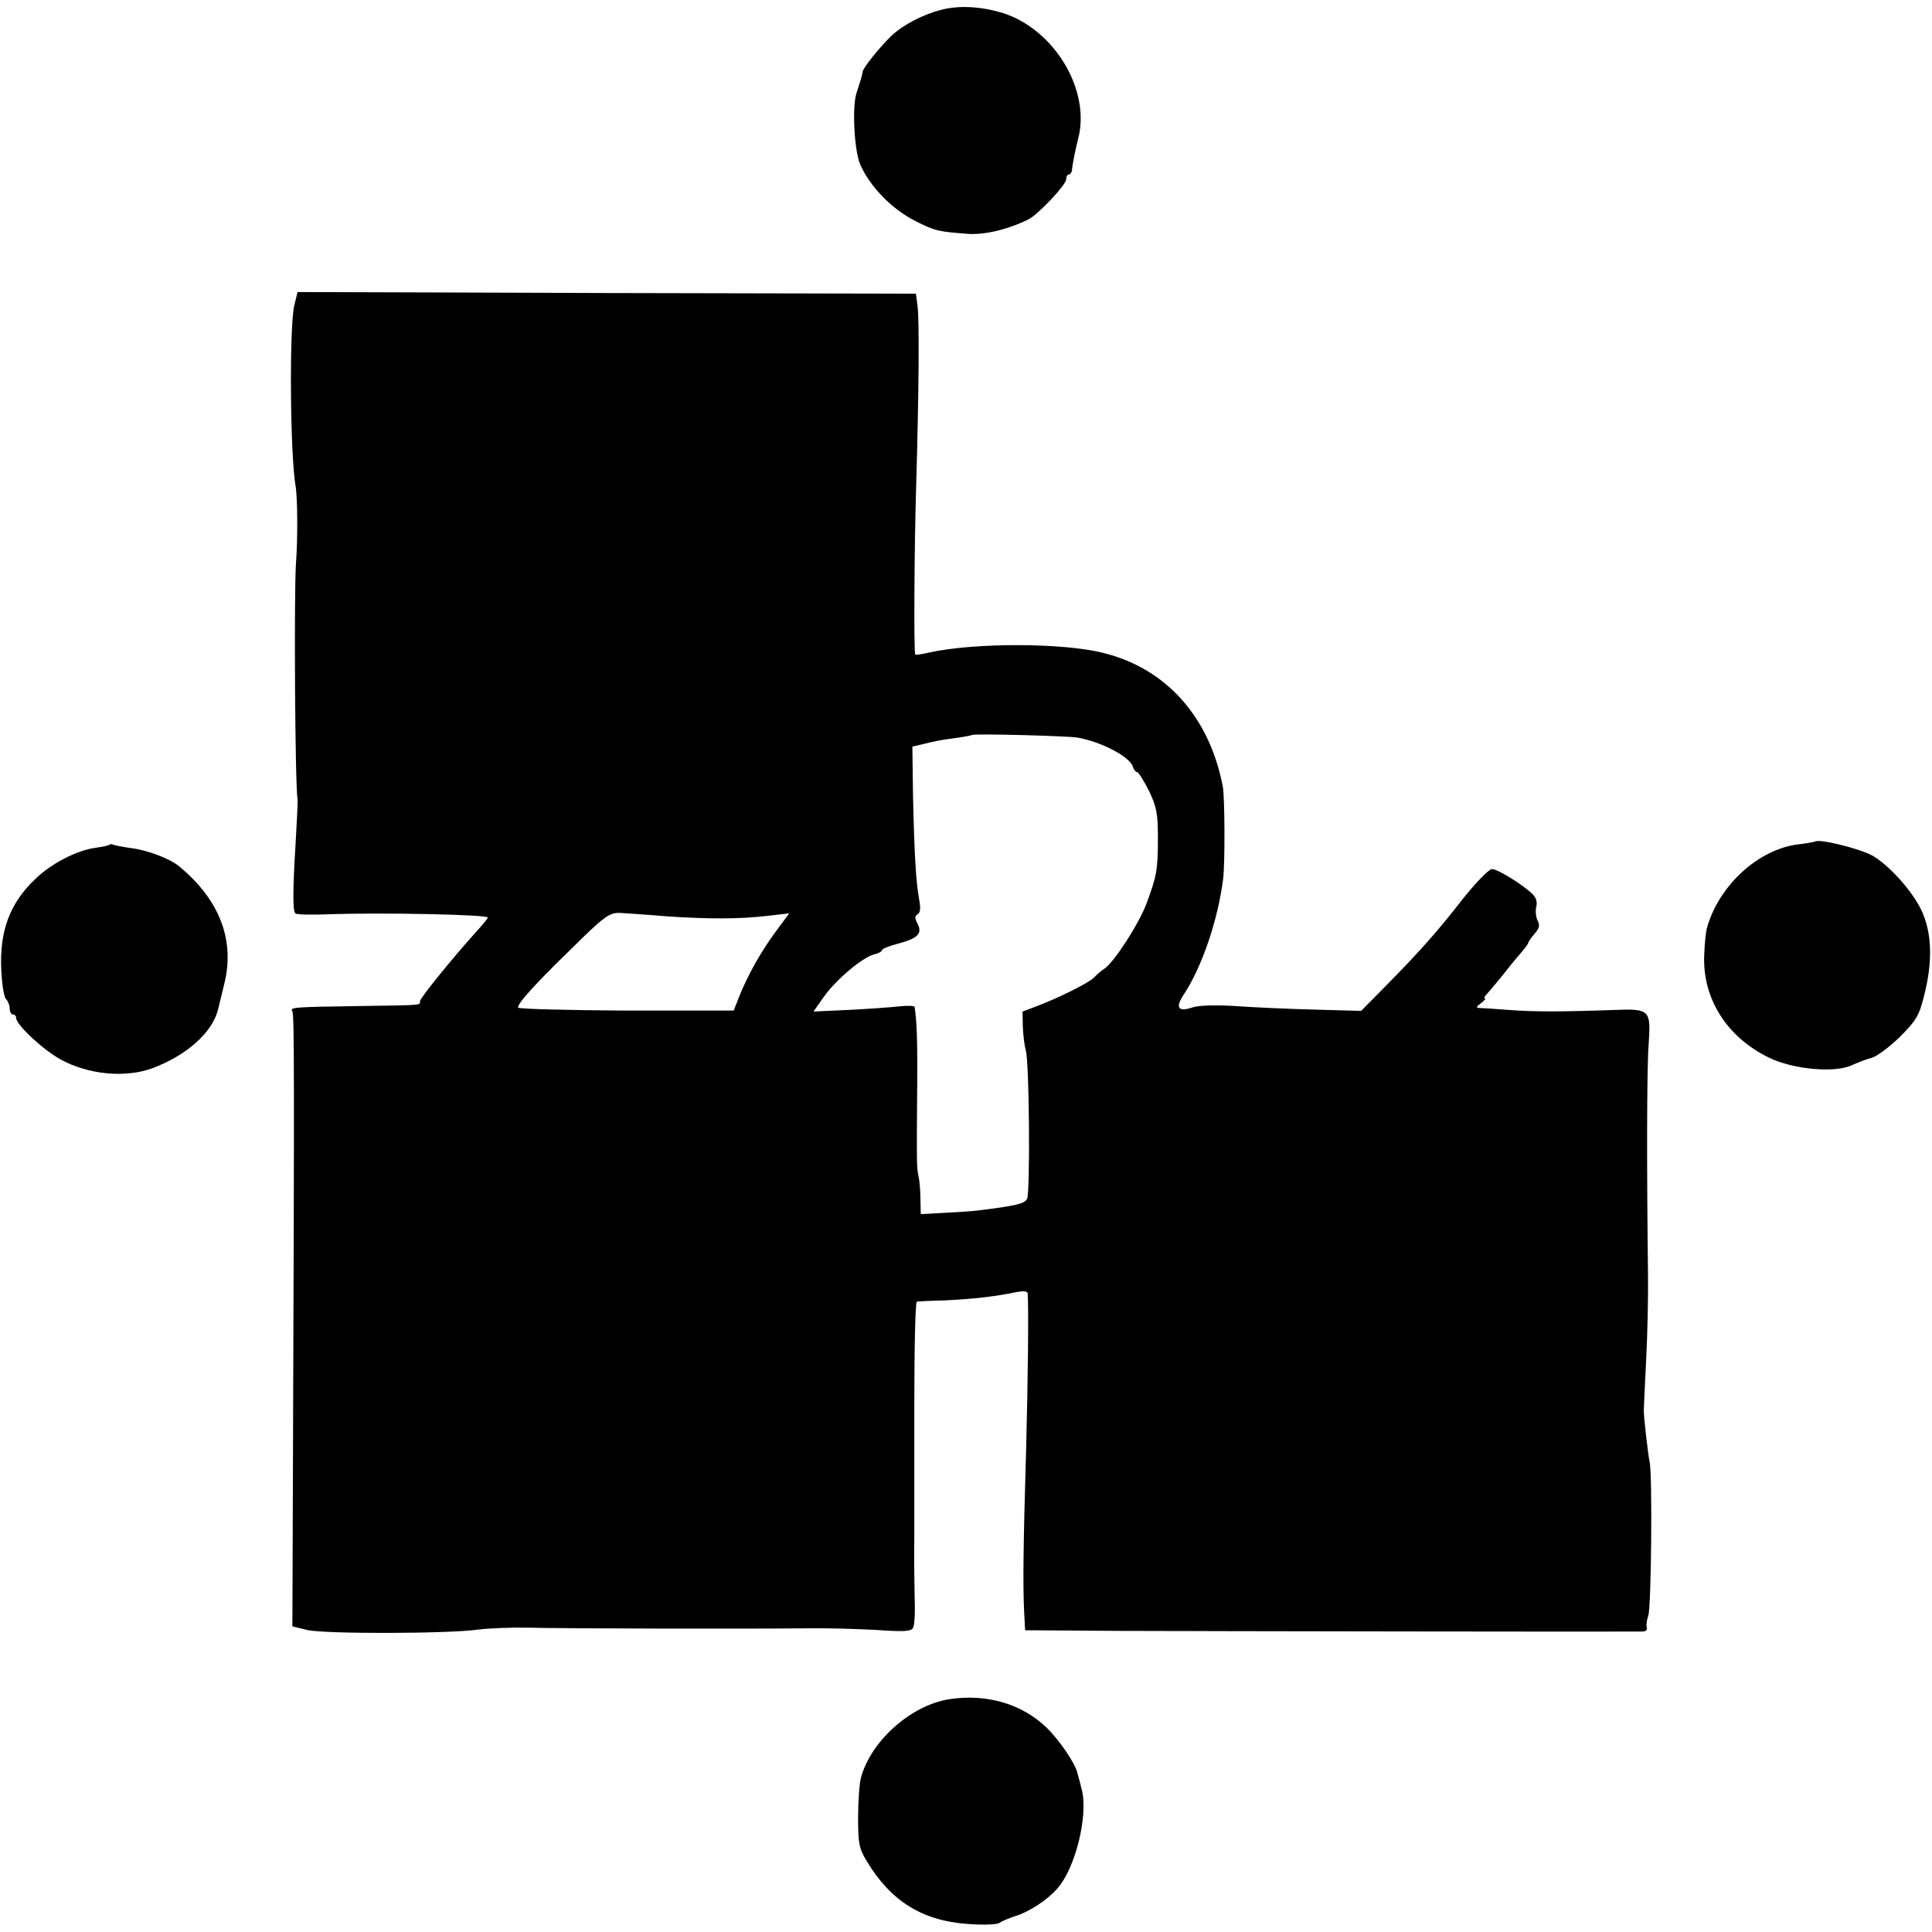 <?xml version="1.0" standalone="no"?>
<!DOCTYPE svg PUBLIC "-//W3C//DTD SVG 20010904//EN"
 "http://www.w3.org/TR/2001/REC-SVG-20010904/DTD/svg10.dtd">
<svg version="1.0" xmlns="http://www.w3.org/2000/svg"
 width="598pt" height="598pt" viewBox="0 0 598 598"
 preserveAspectRatio="xMidYMid meet">
<g transform="translate(0,598) scale(0.1,-0.1)"
fill="#000000" stroke="none">
<path d="M2915 5950 c-57 -14 -120 -47 -156 -81 -36 -35 -87 -98 -89 -111 -1
-9 -3 -17 -19 -66 -14 -44 -7 -179 12 -222 30 -68 98 -138 172 -175 60 -30 69
-32 164 -39 51 -3 125 15 186 46 30 16 115 106 115 123 0 8 4 15 8 15 5 0 9 6
10 13 1 16 11 66 19 97 40 151 -74 340 -234 390 -66 20 -134 24 -188 10z"/>
<path d="M911 5035 c-16 -65 -13 -464 4 -560 6 -34 7 -163 1 -240 -6 -90 -3
-681 5 -730 1 -5 -2 -66 -6 -135 -9 -145 -9 -209 -1 -217 3 -4 48 -5 99 -3
175 6 497 -1 497 -10 0 -3 -16 -22 -35 -43 -69 -76 -175 -206 -175 -216 0 -13
11 -12 -190 -15 -205 -3 -213 -4 -205 -16 6 -9 6 -223 2 -1334 l-2 -570 45
-11 c51 -13 440 -12 530 1 30 4 100 7 155 6 107 -3 692 -4 865 -2 58 1 153 -2
211 -5 85 -6 108 -5 115 6 5 8 7 52 5 99 -1 47 -2 126 -1 175 0 50 0 235 0
412 0 178 3 324 8 324 4 1 43 3 87 4 85 4 156 12 218 25 26 5 37 4 38 -4 3
-50 1 -256 -5 -486 -9 -302 -10 -416 -6 -501 l3 -55 291 -2 c251 -1 1568 -3
1619 -2 11 0 17 5 14 13 -2 6 0 23 5 37 9 24 13 435 4 475 -5 23 -19 145 -18
160 0 6 3 73 7 150 4 77 7 199 6 270 -4 311 -4 636 2 713 7 106 4 110 -105
106 -164 -6 -254 -6 -328 0 -41 3 -82 6 -90 6 -12 0 -11 4 4 15 11 8 16 15 12
15 -4 0 -1 6 6 13 7 8 27 31 43 51 17 21 42 53 57 70 15 17 28 34 28 37 0 3 9
16 20 29 15 17 17 27 9 41 -5 10 -7 29 -4 42 4 14 0 29 -12 40 -30 29 -107 77
-125 77 -9 0 -47 -39 -86 -87 -85 -109 -134 -164 -238 -270 l-81 -82 -144 4
c-79 2 -190 7 -246 11 -61 4 -113 2 -131 -4 -45 -15 -55 -2 -29 38 58 87 107
234 123 360 6 53 5 251 -1 285 -41 215 -175 366 -370 414 -126 32 -402 32
-540 1 -22 -5 -41 -8 -42 -6 -5 5 -3 341 3 531 8 273 10 507 4 548 l-5 38
-957 2 -957 3 -10 -41z m2424 -1338 c74 -13 161 -59 171 -89 3 -10 9 -18 14
-18 4 0 20 -26 36 -57 24 -51 28 -69 28 -148 0 -98 -4 -117 -35 -201 -23 -62
-99 -180 -129 -201 -10 -7 -26 -20 -34 -29 -17 -17 -110 -63 -176 -88 l-45
-17 1 -48 c1 -26 5 -58 9 -72 11 -33 14 -440 4 -460 -8 -15 -33 -21 -154 -36
-16 -2 -63 -5 -102 -7 l-73 -4 -1 46 c0 26 -3 58 -6 72 -6 27 -6 46 -4 280 1
131 -1 199 -8 243 0 4 -22 5 -48 2 -27 -3 -97 -8 -157 -11 l-108 -5 33 47 c38
53 119 121 155 130 13 3 24 9 24 13 0 4 22 13 49 20 61 16 77 31 61 62 -9 17
-9 23 0 29 9 5 10 20 5 46 -10 54 -15 142 -19 321 l-2 152 30 7 c44 11 55 13
106 20 25 3 47 8 49 9 4 5 299 -3 326 -8z m-1275 -553 c133 -9 227 -9 314 1
l69 8 -43 -58 c-45 -61 -86 -134 -113 -202 l-16 -41 -331 0 c-182 1 -333 5
-336 9 -5 9 45 66 156 174 113 112 127 122 164 119 17 -1 78 -5 136 -10z"/>
<path d="M5618 3375 c-2 -1 -23 -5 -48 -8 -124 -13 -248 -125 -286 -257 -4
-13 -8 -52 -9 -85 -6 -135 69 -255 201 -319 74 -36 204 -48 256 -23 18 8 46
19 62 23 15 4 54 33 86 64 51 51 60 66 75 126 28 108 25 197 -8 267 -29 61
-102 141 -152 169 -41 22 -166 53 -177 43z"/>
<path d="M338 3365 c-2 -2 -21 -6 -41 -9 -57 -7 -138 -48 -188 -97 -79 -75
-111 -161 -105 -283 2 -42 8 -82 15 -89 6 -6 11 -19 11 -29 0 -10 5 -18 10
-18 6 0 10 -5 10 -11 0 -21 85 -100 139 -129 84 -46 198 -57 281 -27 106 39
188 111 205 183 3 11 11 45 19 78 34 135 -14 261 -139 364 -28 24 -99 51 -150
57 -28 4 -53 9 -56 11 -3 2 -8 1 -11 -1z"/>
<path d="M2935 720 c-119 -20 -243 -133 -271 -246 -4 -16 -8 -70 -8 -120 0
-80 3 -96 27 -135 74 -123 171 -184 311 -194 50 -4 92 -2 99 3 7 5 30 15 52
22 41 13 97 49 128 85 55 62 95 222 76 303 -5 20 -11 44 -14 53 -6 30 -56 103
-95 141 -77 75 -189 107 -305 88z"/>
</g>
</svg>
